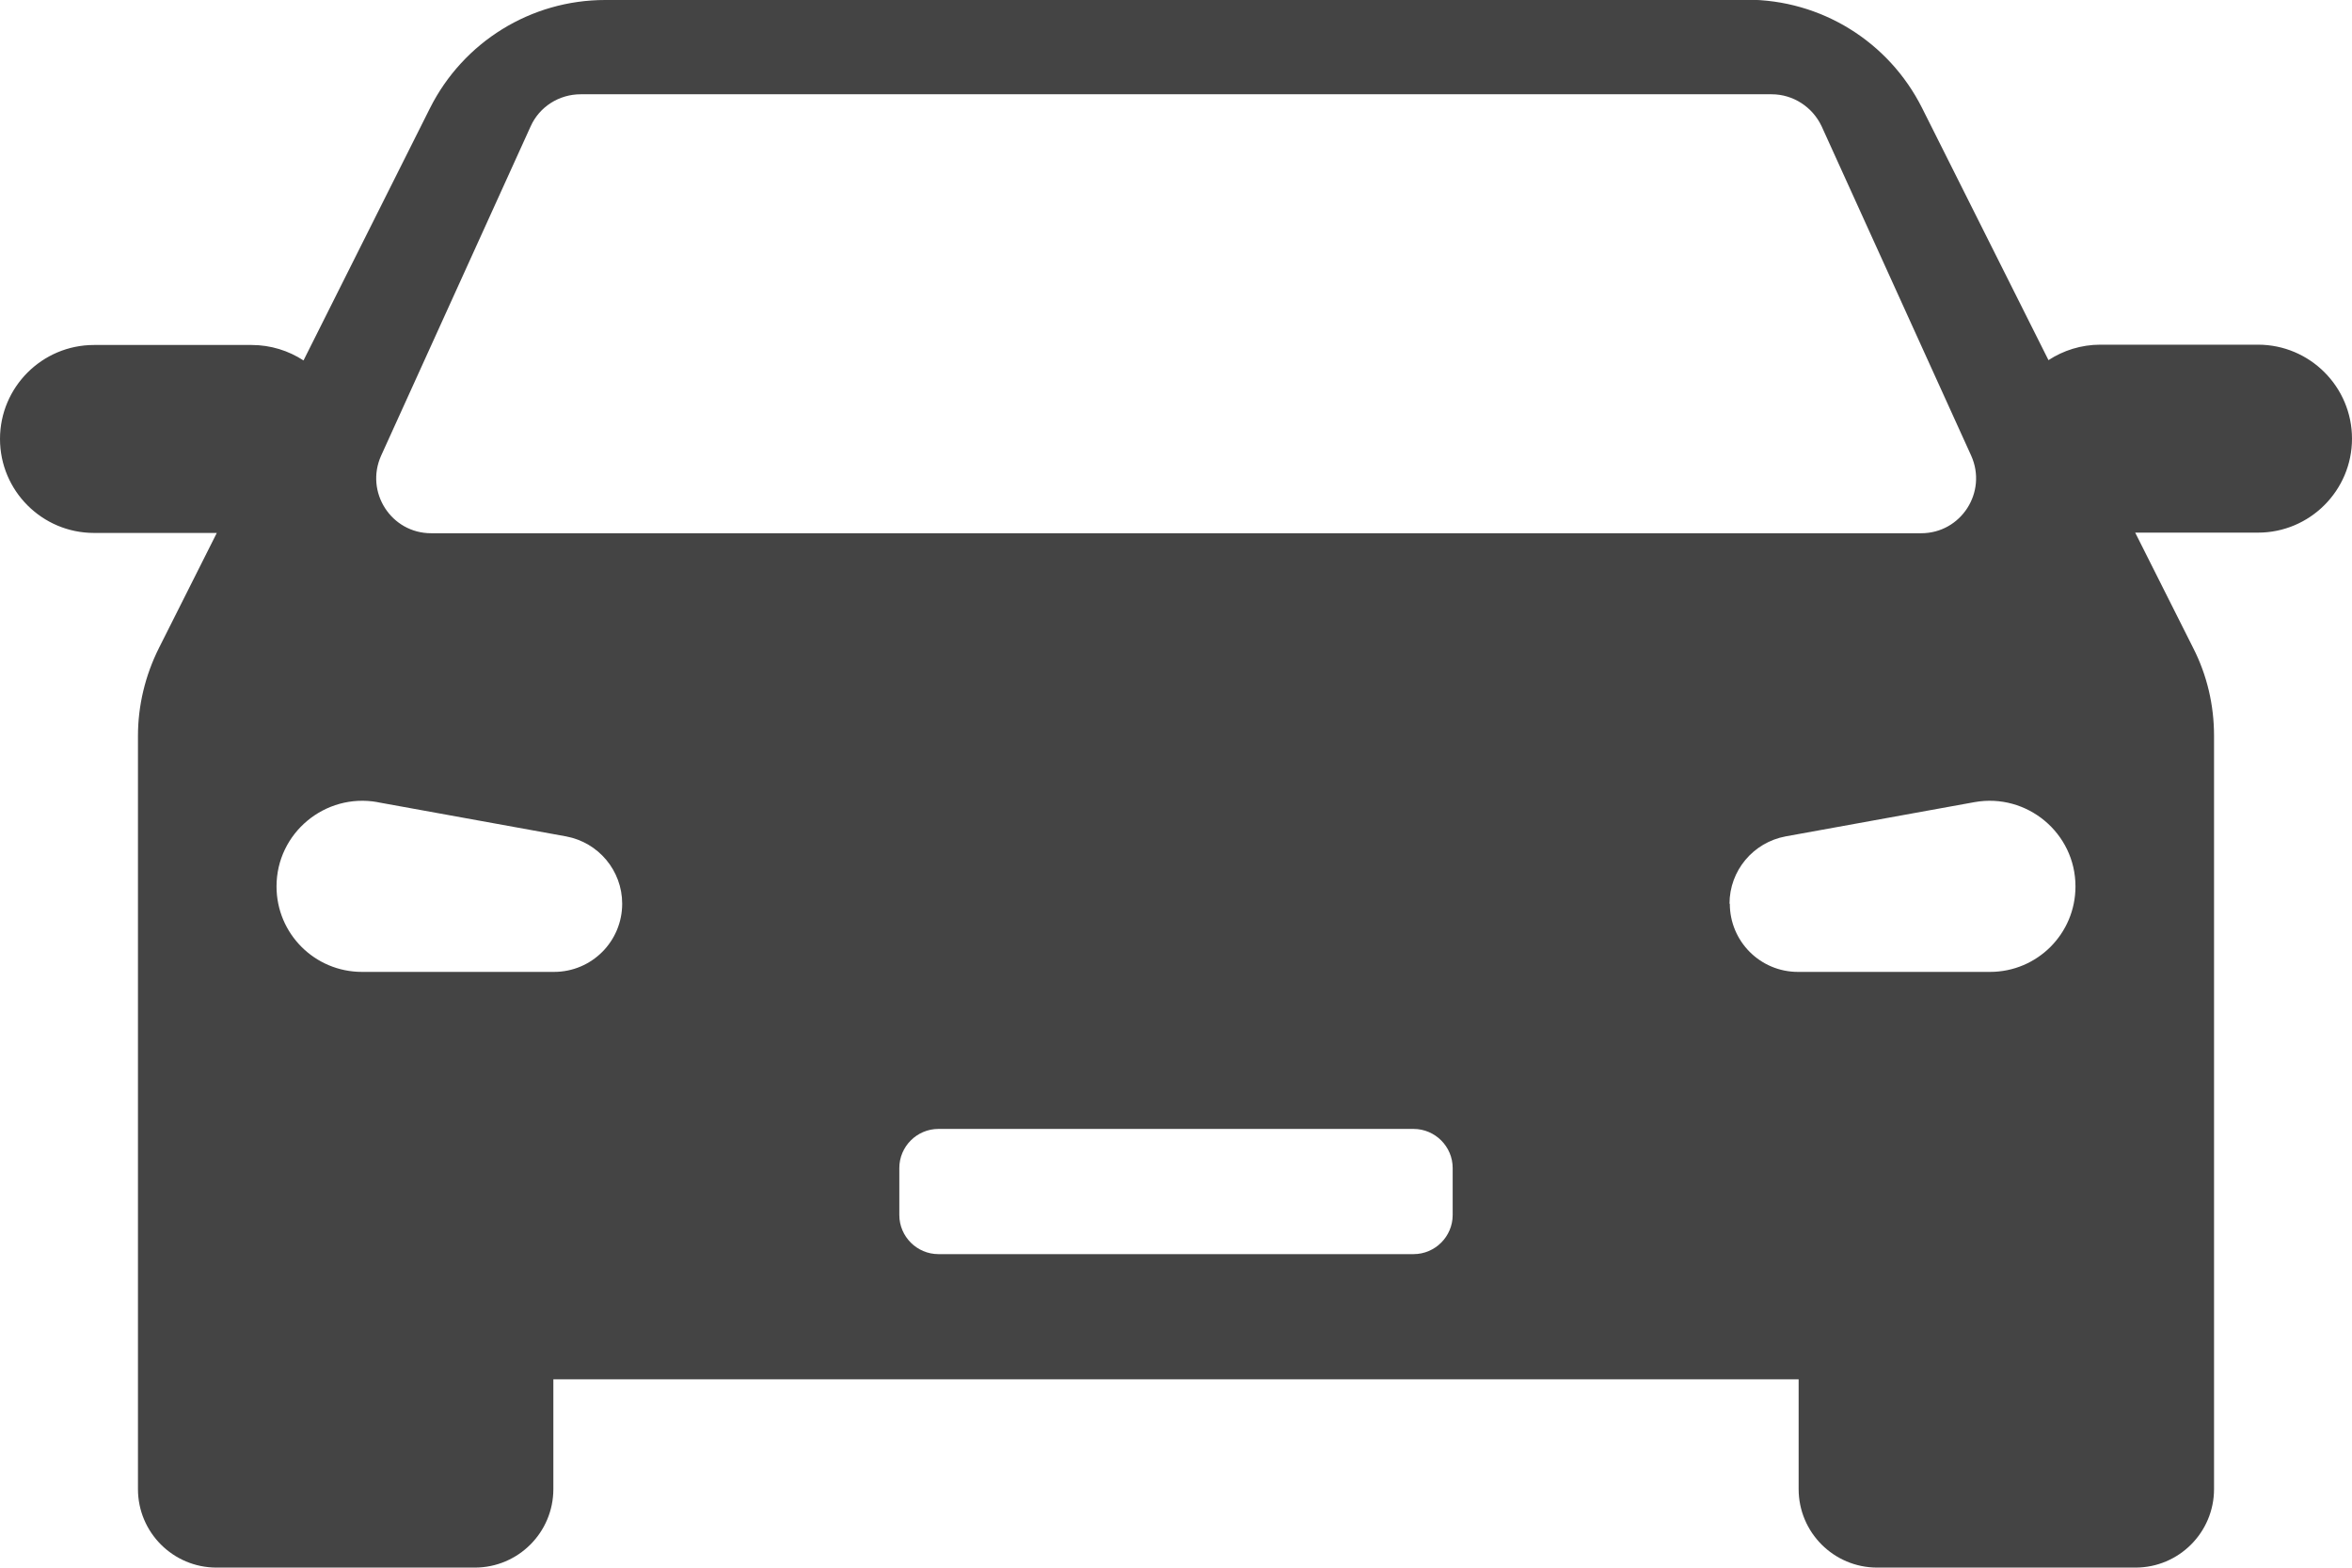 <?xml version="1.0" encoding="UTF-8"?>
<svg id="Layer_2" data-name="Layer 2" xmlns="http://www.w3.org/2000/svg" viewBox="0 0 77.57 51.72">
  <defs>
    <style>
      .cls-1 {
        fill: #444;
        fill-rule: evenodd;
      }
    </style>
  </defs>
  <g id="Capa_1" data-name="Capa 1">
    <path class="cls-1" d="M19.96,0c-2.45,0-4.68,1.38-5.78,3.57l-4.17,8.32c-.49-.32-1.08-.51-1.71-.51H3.1c-1.71,0-3.1,1.39-3.1,3.1s1.39,3.1,3.1,3.1h4.05l-1.91,3.8c-.45.9-.69,1.89-.69,2.9v14.76h0v10.08c0,1.43,1.16,2.59,2.59,2.59h8.52c1.43,0,2.59-1.16,2.59-2.59v-3.62h41.07v3.62c0,1.43,1.16,2.59,2.59,2.59h8.52c1.43,0,2.59-1.16,2.59-2.59v-24.85c0-1.01-.23-2-.69-2.9l-1.91-3.8h4.05c1.71,0,3.1-1.39,3.1-3.1s-1.39-3.1-3.1-3.1h-5.2c-.63,0-1.22.19-1.71.51l-4.17-8.32c-1.1-2.19-3.33-3.57-5.78-3.57H19.96ZM12.45,26.46c-1.73-.31-3.33,1.02-3.33,2.78,0,1.56,1.26,2.82,2.82,2.82h6.33c1.25,0,2.25-1.01,2.25-2.25,0-1.09-.78-2.02-1.85-2.22l-6.23-1.13ZM57.04,29.81c0-1.09.78-2.02,1.85-2.22l6.23-1.13c1.73-.31,3.33,1.02,3.33,2.78,0,1.56-1.26,2.82-2.82,2.82h-6.33c-1.25,0-2.25-1.01-2.25-2.25ZM30.95,37.24c-.71,0-1.29.58-1.29,1.29v1.55c0,.71.58,1.29,1.29,1.29h15.67c.71,0,1.29-.58,1.29-1.29v-1.55c0-.71-.58-1.29-1.29-1.29h-15.67ZM17.5,4.17c.29-.65.94-1.06,1.65-1.06h39.28c.71,0,1.35.42,1.65,1.06l4.93,10.86c.54,1.2-.33,2.56-1.65,2.56H14.22c-1.32,0-2.19-1.36-1.65-2.56l4.93-10.86Z"/>
  </g>
</svg>